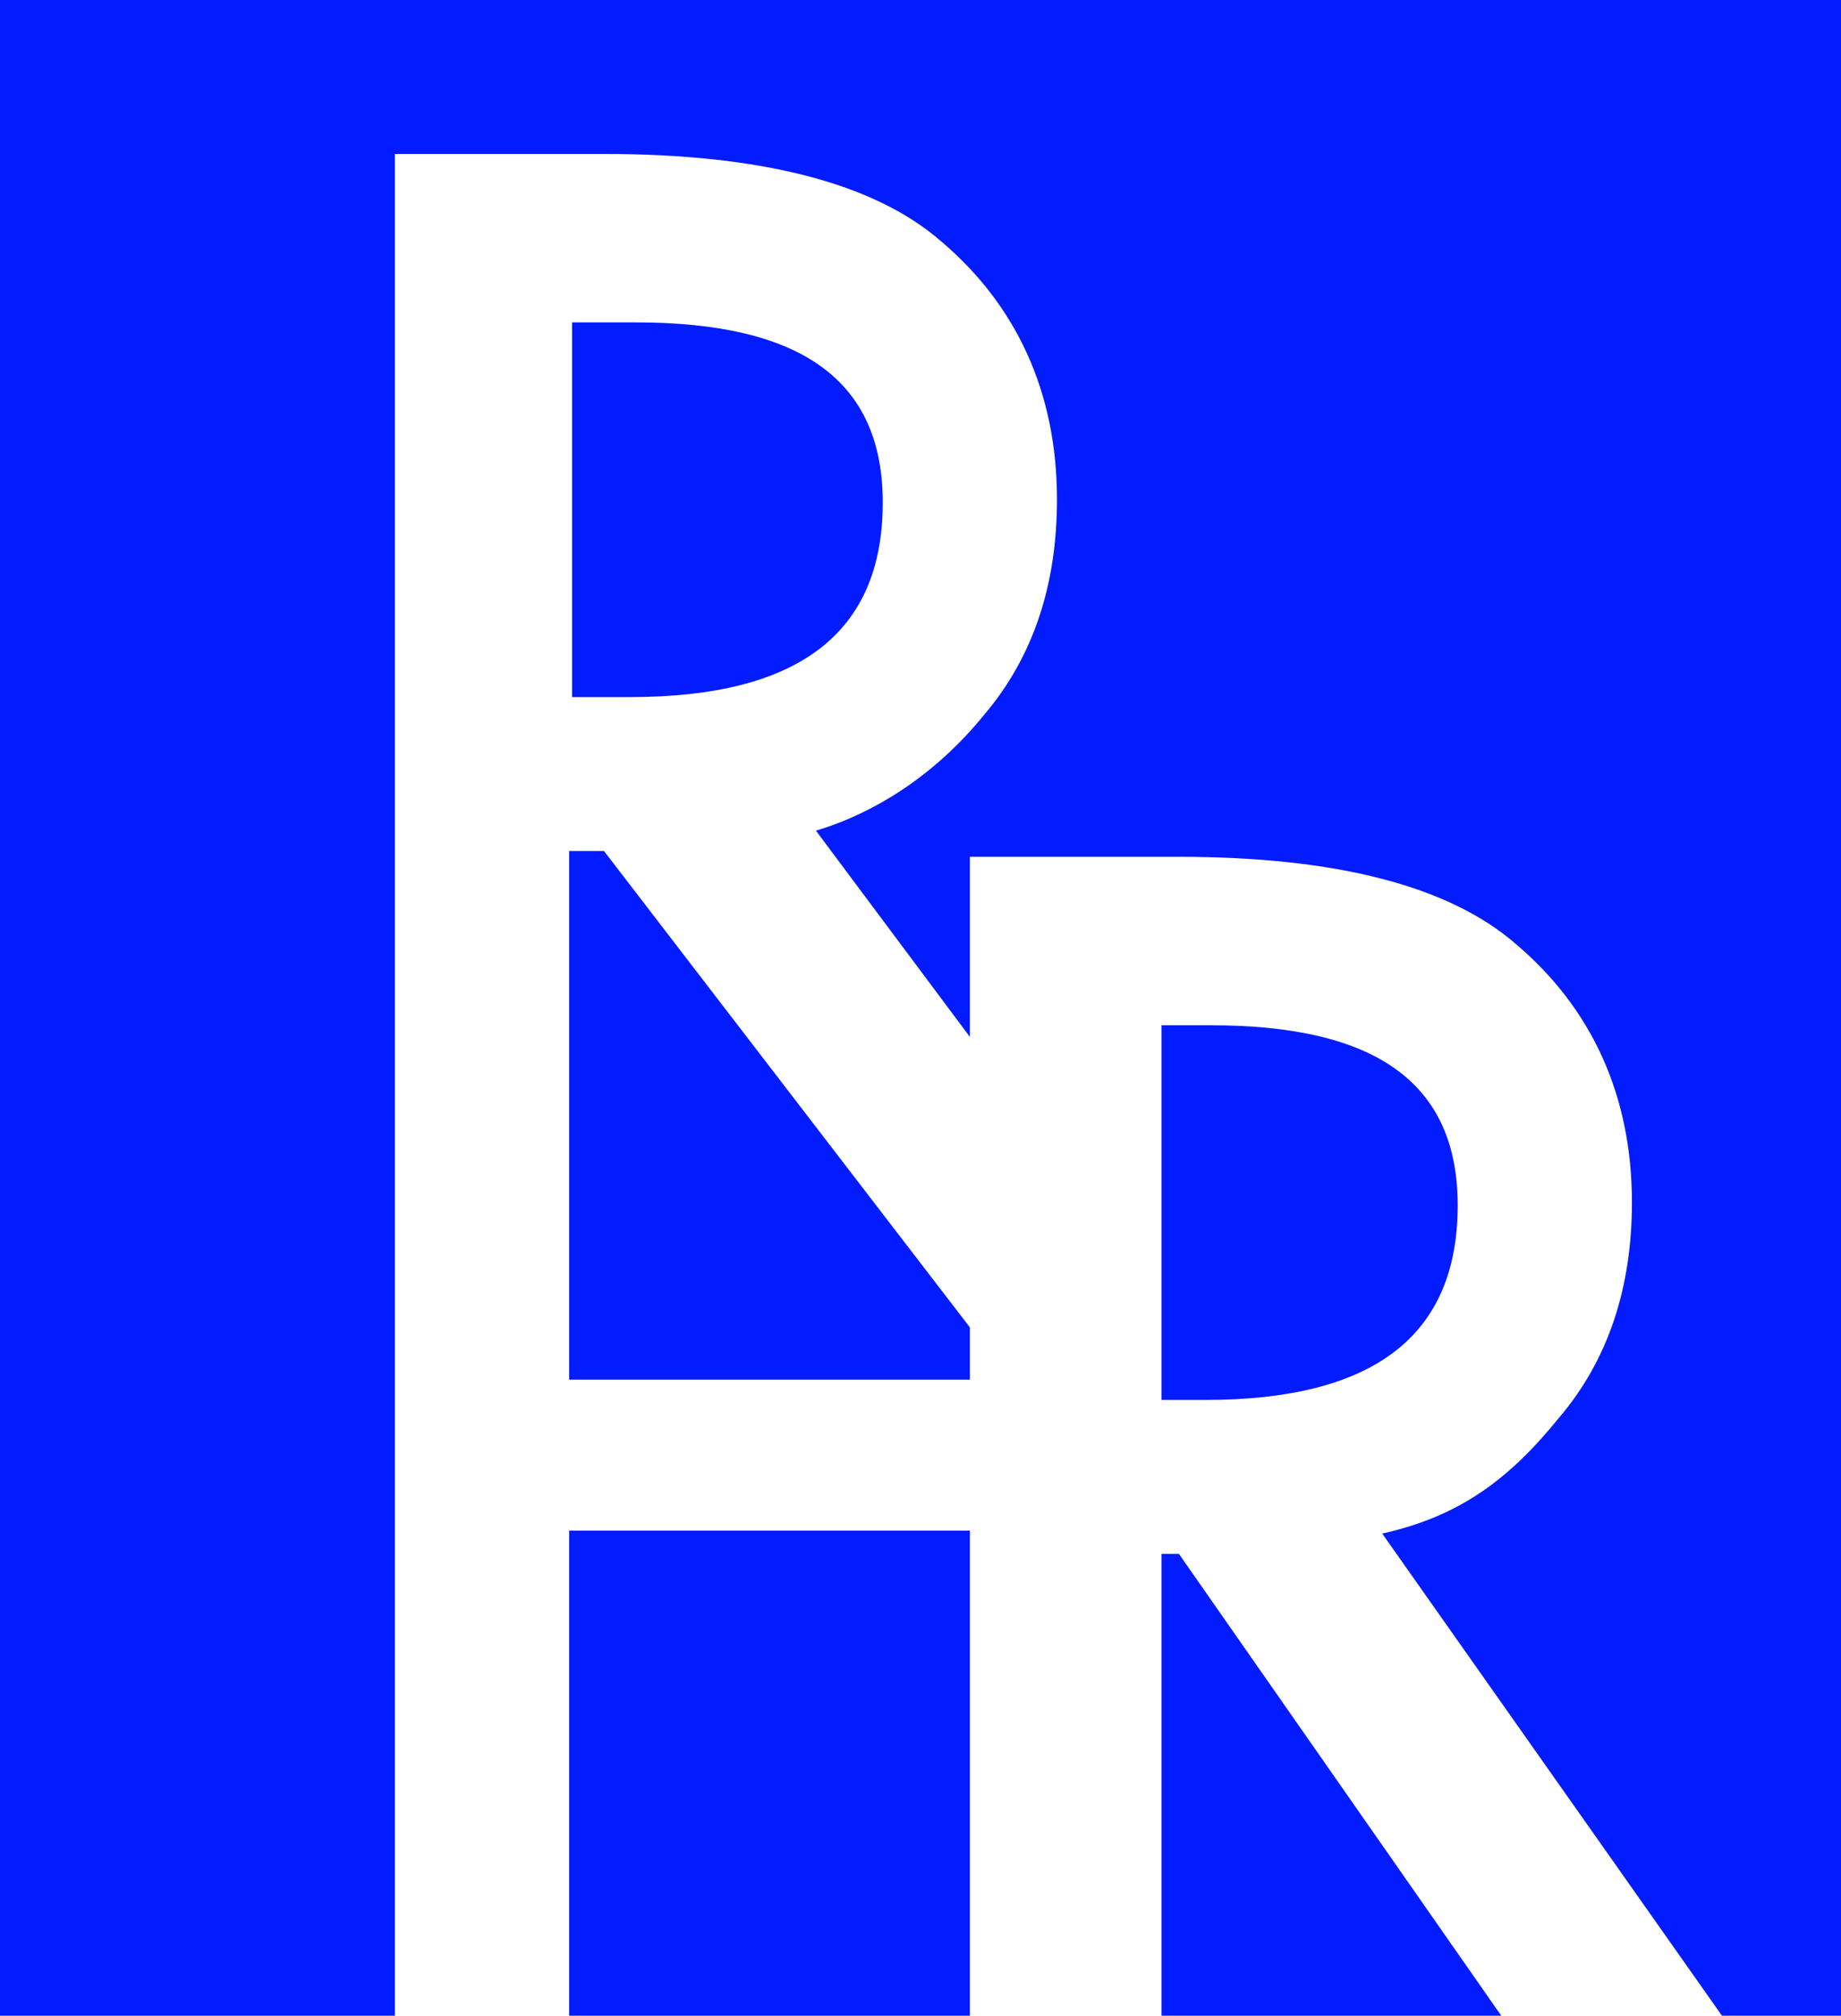 <svg enable-background="new 0 0 63.4 69.4" height="69.4" viewBox="0 0 63.4 69.4" width="63.4" xmlns="http://www.w3.org/2000/svg"><path d="m0 0h63.4v69.4h-63.4z" fill="#fff"/><g fill="#031bff"><path d="m30.4 17.3c0-4.2-2.8-6.2-8.5-6.2h-2.2v12.9h2c5.8 0 8.7-2.2 8.7-6.7z"/><path d="m0 69.4h13.6v-23.4-13.7-27h7.2c5.4 0 9.3 1 11.6 3 2.6 2.2 4 5.2 4 8.9 0 2.9-.8 5.4-2.5 7.4-1.7 2.1-3.8 3.4-5.8 4l5.3 7.1v-6.2h7.2c5.4 0 9.3 1 11.6 3 2.6 2.2 4 5.2 4 8.9 0 2.9-.8 5.4-2.5 7.4-1.7 2.1-3.4 3.4-6.1 4l11.7 16.6h4.1v-69.4h-63.4z"/><path d="m40 53.5v15.9h11.7l-11.1-15.9z"/><path d="m19.6 29.3v16.7 1.5h13.8v-1.8l-12.6-16.4z"/><path d="m50.2 41.5c0-4.2-2.8-6.2-8.5-6.2h-1.7v12.9h1.5c5.8 0 8.7-2.2 8.7-6.7z"/><path d="m19.6 52.7h13.8v16.7h-13.8z"/></g></svg>